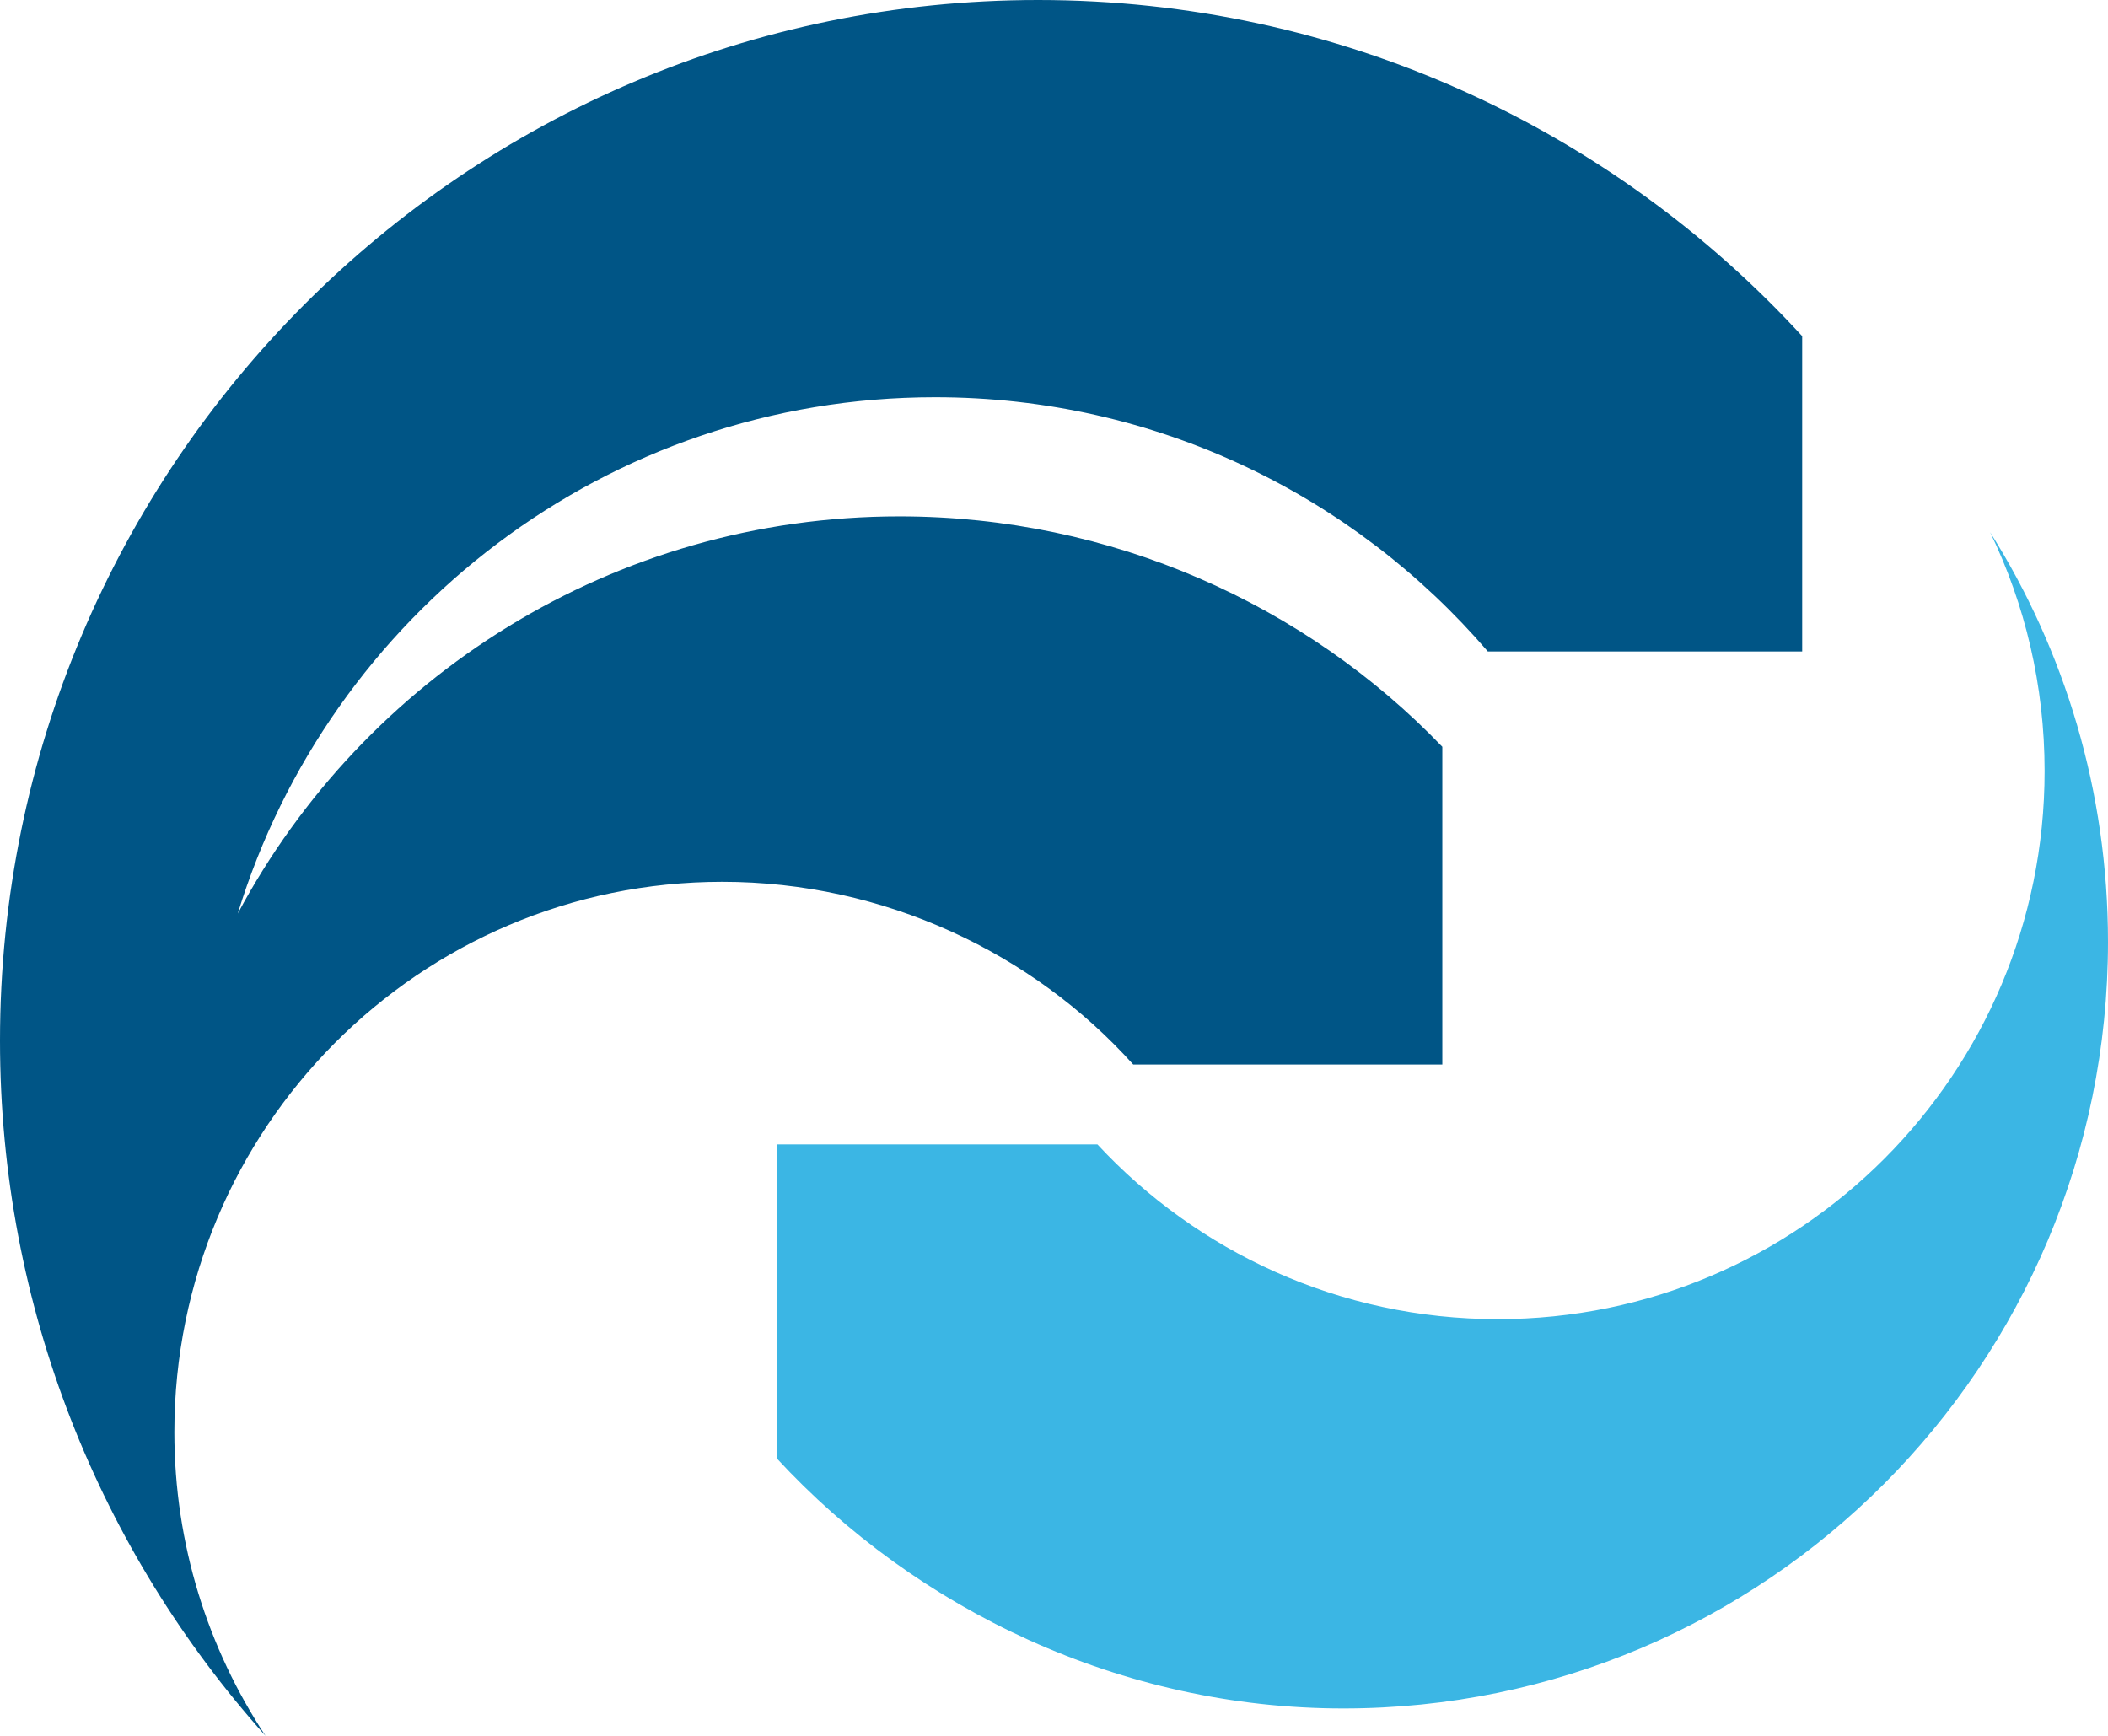 <svg xmlns="http://www.w3.org/2000/svg" xmlns:xlink="http://www.w3.org/1999/xlink" fill="none" version="1.1" width="58.286" height="48" viewBox="0 0 58.286 48"><g><g><path d="M0,28.778C0,36.166,2.777,42.904,7.342,48C5.753,45.593,4.821,42.706,4.821,39.602C4.821,31.197,11.604,24.384,19.972,24.384C24.438,24.384,28.561,26.349,31.334,29.437L39.88,29.437L39.88,20.65C36.112,16.724,30.732,14.279,24.87,14.279C16.96,14.279,10.061,18.728,6.574,25.263C9.102,16.996,16.782,10.984,25.856,10.984C31.968,10.984,37.441,13.708,41.138,18.014L49.83,18.014L49.83,9.294C44.584,3.58,37.062,0,28.705,0C12.851,0,0,12.884,0,28.778Z" fill="#005586" fill-opacity="1"/></g><g><path d="M21.474,40.323C25.336,44.51,31.003,47.243,37.141,47.243C48.819,47.243,58.286,37.751,58.286,26.044C58.286,21.884,57.091,17.992,55.027,14.718C55.992,16.714,56.533,18.954,56.533,21.32C56.533,29.692,49.764,36.478,41.414,36.478C37.043,36.478,33.105,34.619,30.344,31.646L21.474,31.645L21.474,40.323Z" fill="#3BB6E4" fill-opacity="1"/></g></g></svg>